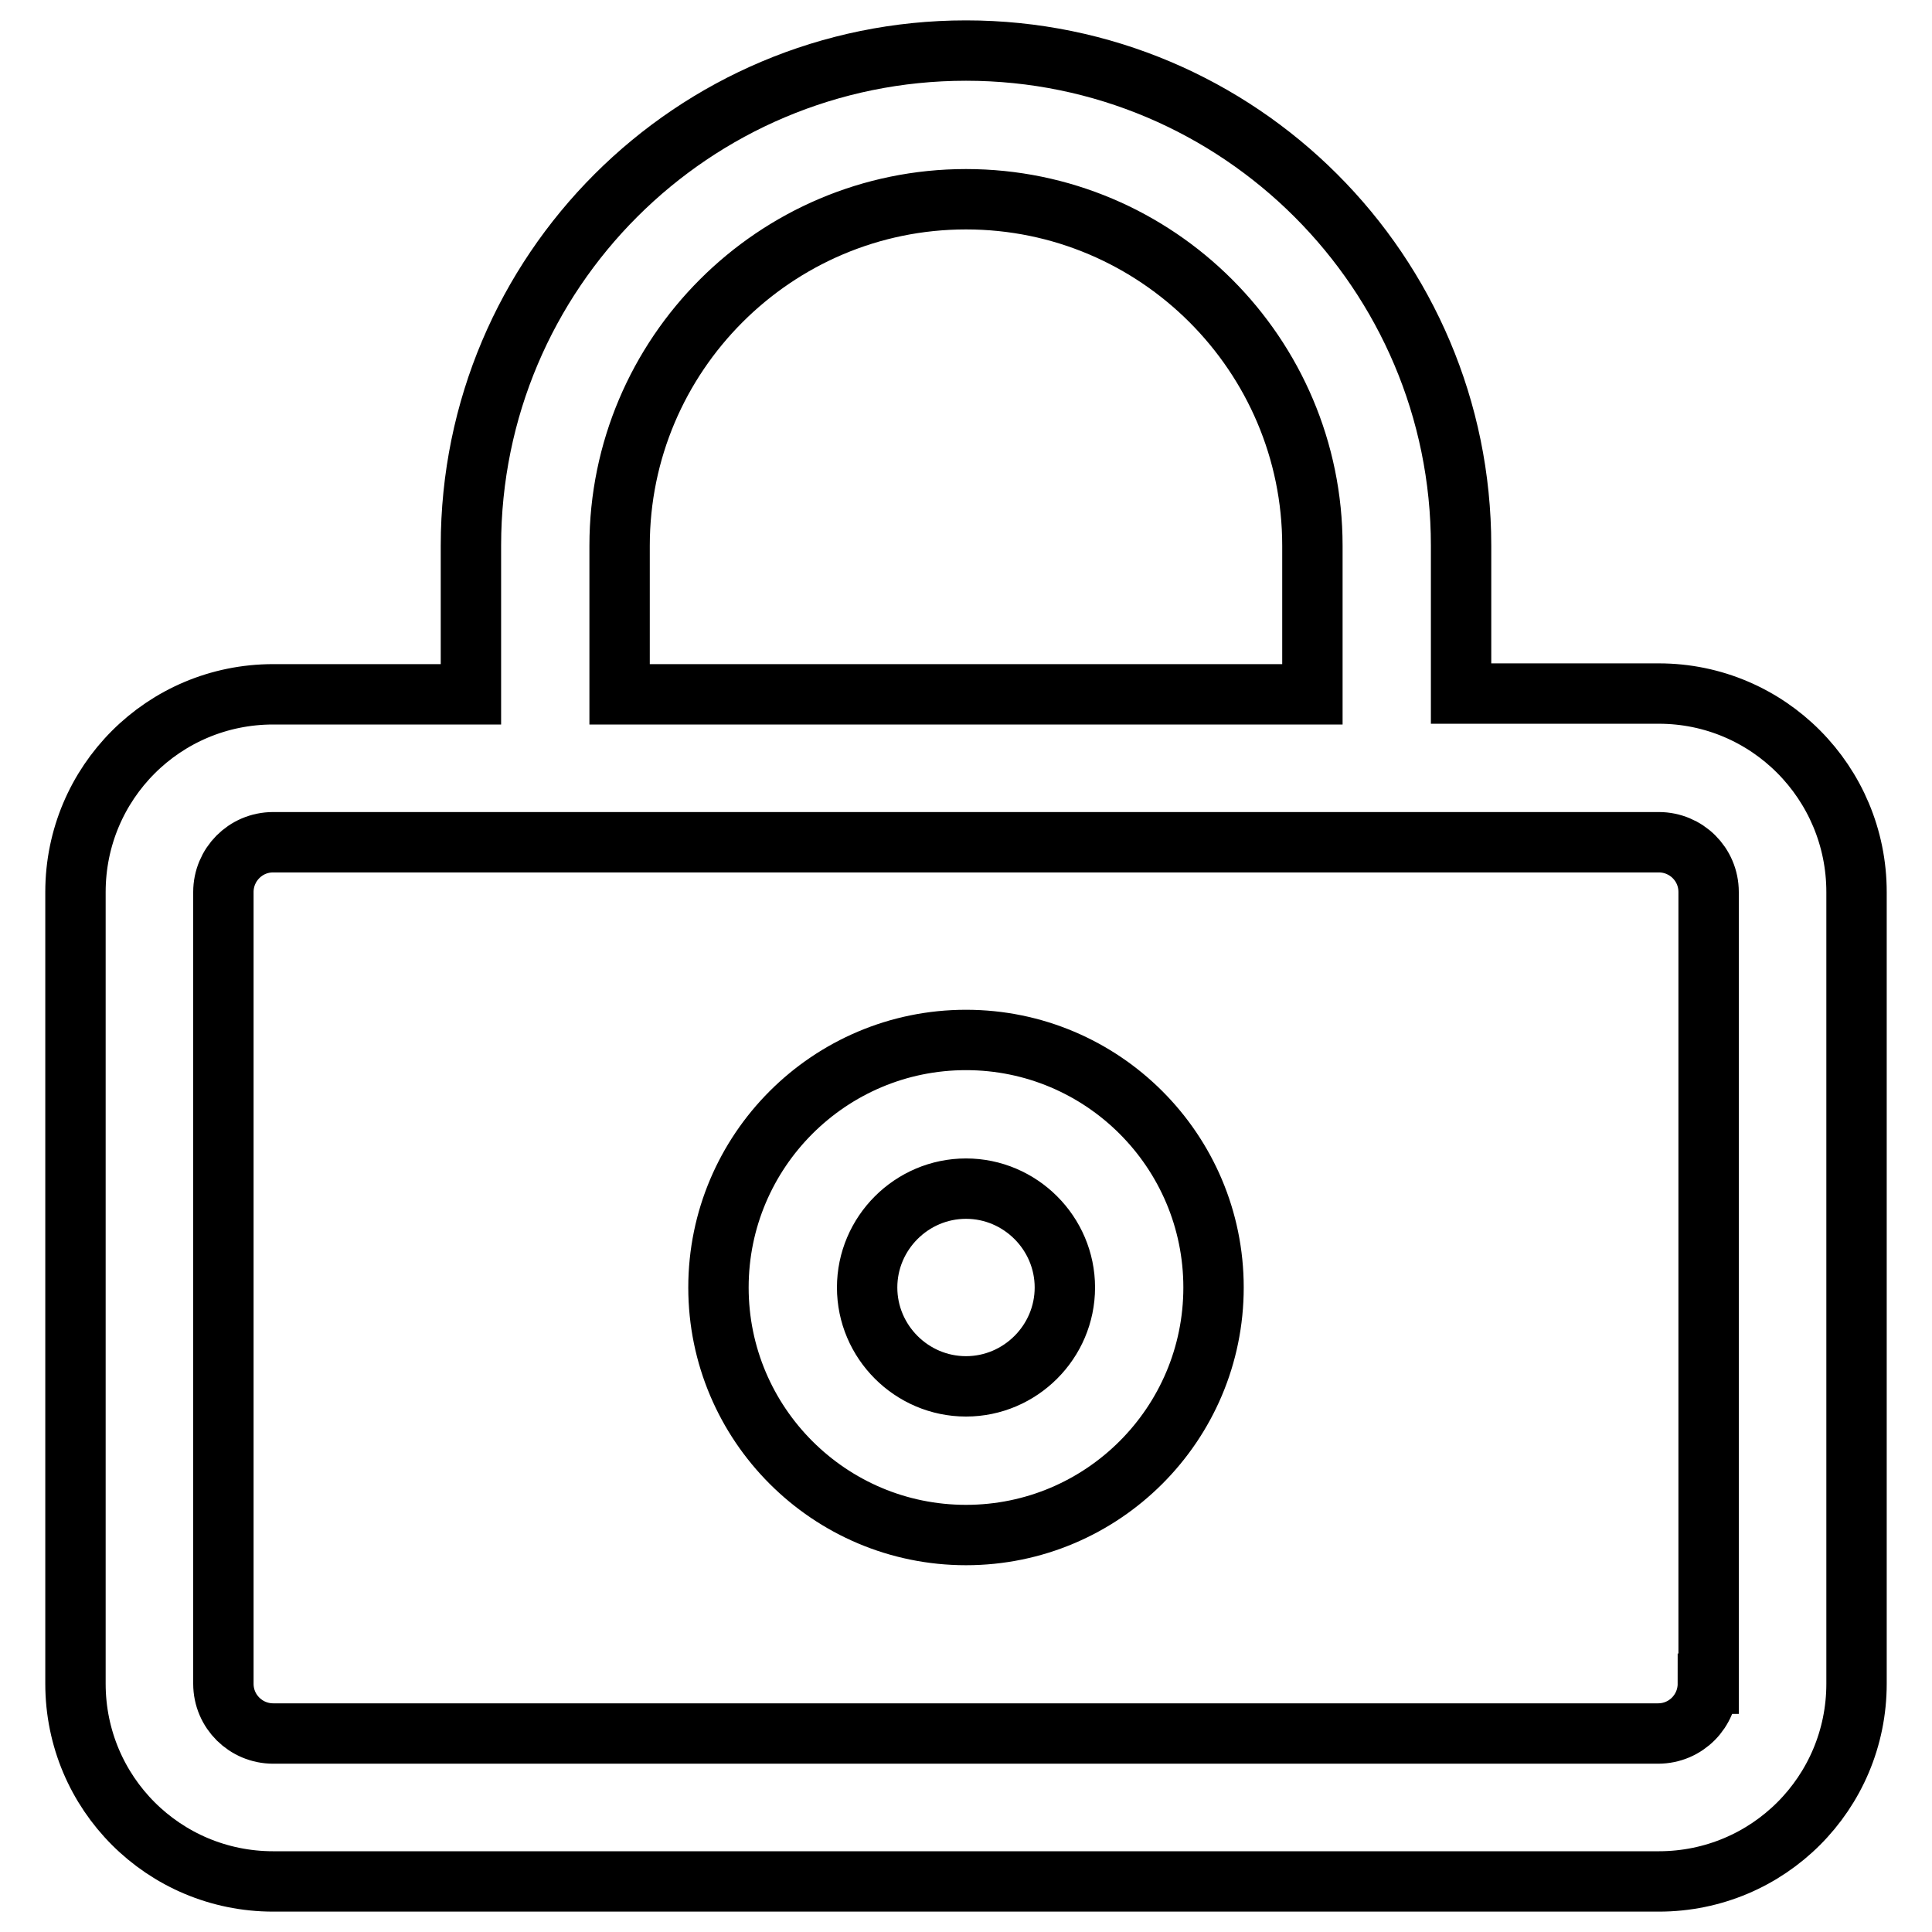 <?xml version="1.0" encoding="utf-8"?>
<!-- Svg Vector Icons : http://www.onlinewebfonts.com/icon -->
<!DOCTYPE svg PUBLIC "-//W3C//DTD SVG 1.1//EN" "http://www.w3.org/Graphics/SVG/1.1/DTD/svg11.dtd">
<svg version="1.1" xmlns="http://www.w3.org/2000/svg" xmlns:xlink="http://www.w3.org/1999/xlink" x="0px" y="0px" viewBox="0 0 256 256" enable-background="new 0 0 256 256" xml:space="preserve">
<g> <path stroke-width="8" fill-opacity="0" stroke="#000000"  d="M219.8,91.9h-26.2V72.3c0-36.2-29.4-65.6-65.6-65.6c-36.2,0-65.6,29.3-65.6,65.6v19.7H36.2 c-14.5,0-26.2,11.7-26.2,26.2l0,0v104.9c0,14.5,11.7,26.2,26.2,26.2h183.6c14.5,0,26.2-11.7,26.2-26.2V118.2 C246,103.7,234.3,91.9,219.8,91.9L219.8,91.9z M82.1,72.3c0-25.3,20.6-45.9,45.9-45.9c25.3,0,45.9,20.6,45.9,45.9v19.7H82.1V72.3z  M226.3,223.1c0,3.6-2.9,6.6-6.6,6.6H36.2c-3.6,0-6.6-2.9-6.6-6.6V118.2c0-3.6,2.9-6.6,6.6-6.6h183.6c3.6,0,6.6,2.9,6.6,6.6V223.1 L226.3,223.1z"/> <path stroke-width="8" fill-opacity="0" stroke="#000000"  d="M128,137.8c-18.1,0-32.8,14.7-32.8,32.8c0,18.1,14.7,32.8,32.8,32.8l0,0c18.1,0,32.8-14.7,32.8-32.8 C160.8,152.5,146.1,137.8,128,137.8z M128,183.7c-7.2,0-13.1-5.9-13.1-13.1c0-7.2,5.9-13.1,13.1-13.1c7.2,0,13.1,5.9,13.1,13.1 C141.1,177.8,135.2,183.7,128,183.7z"/></g>
</svg>